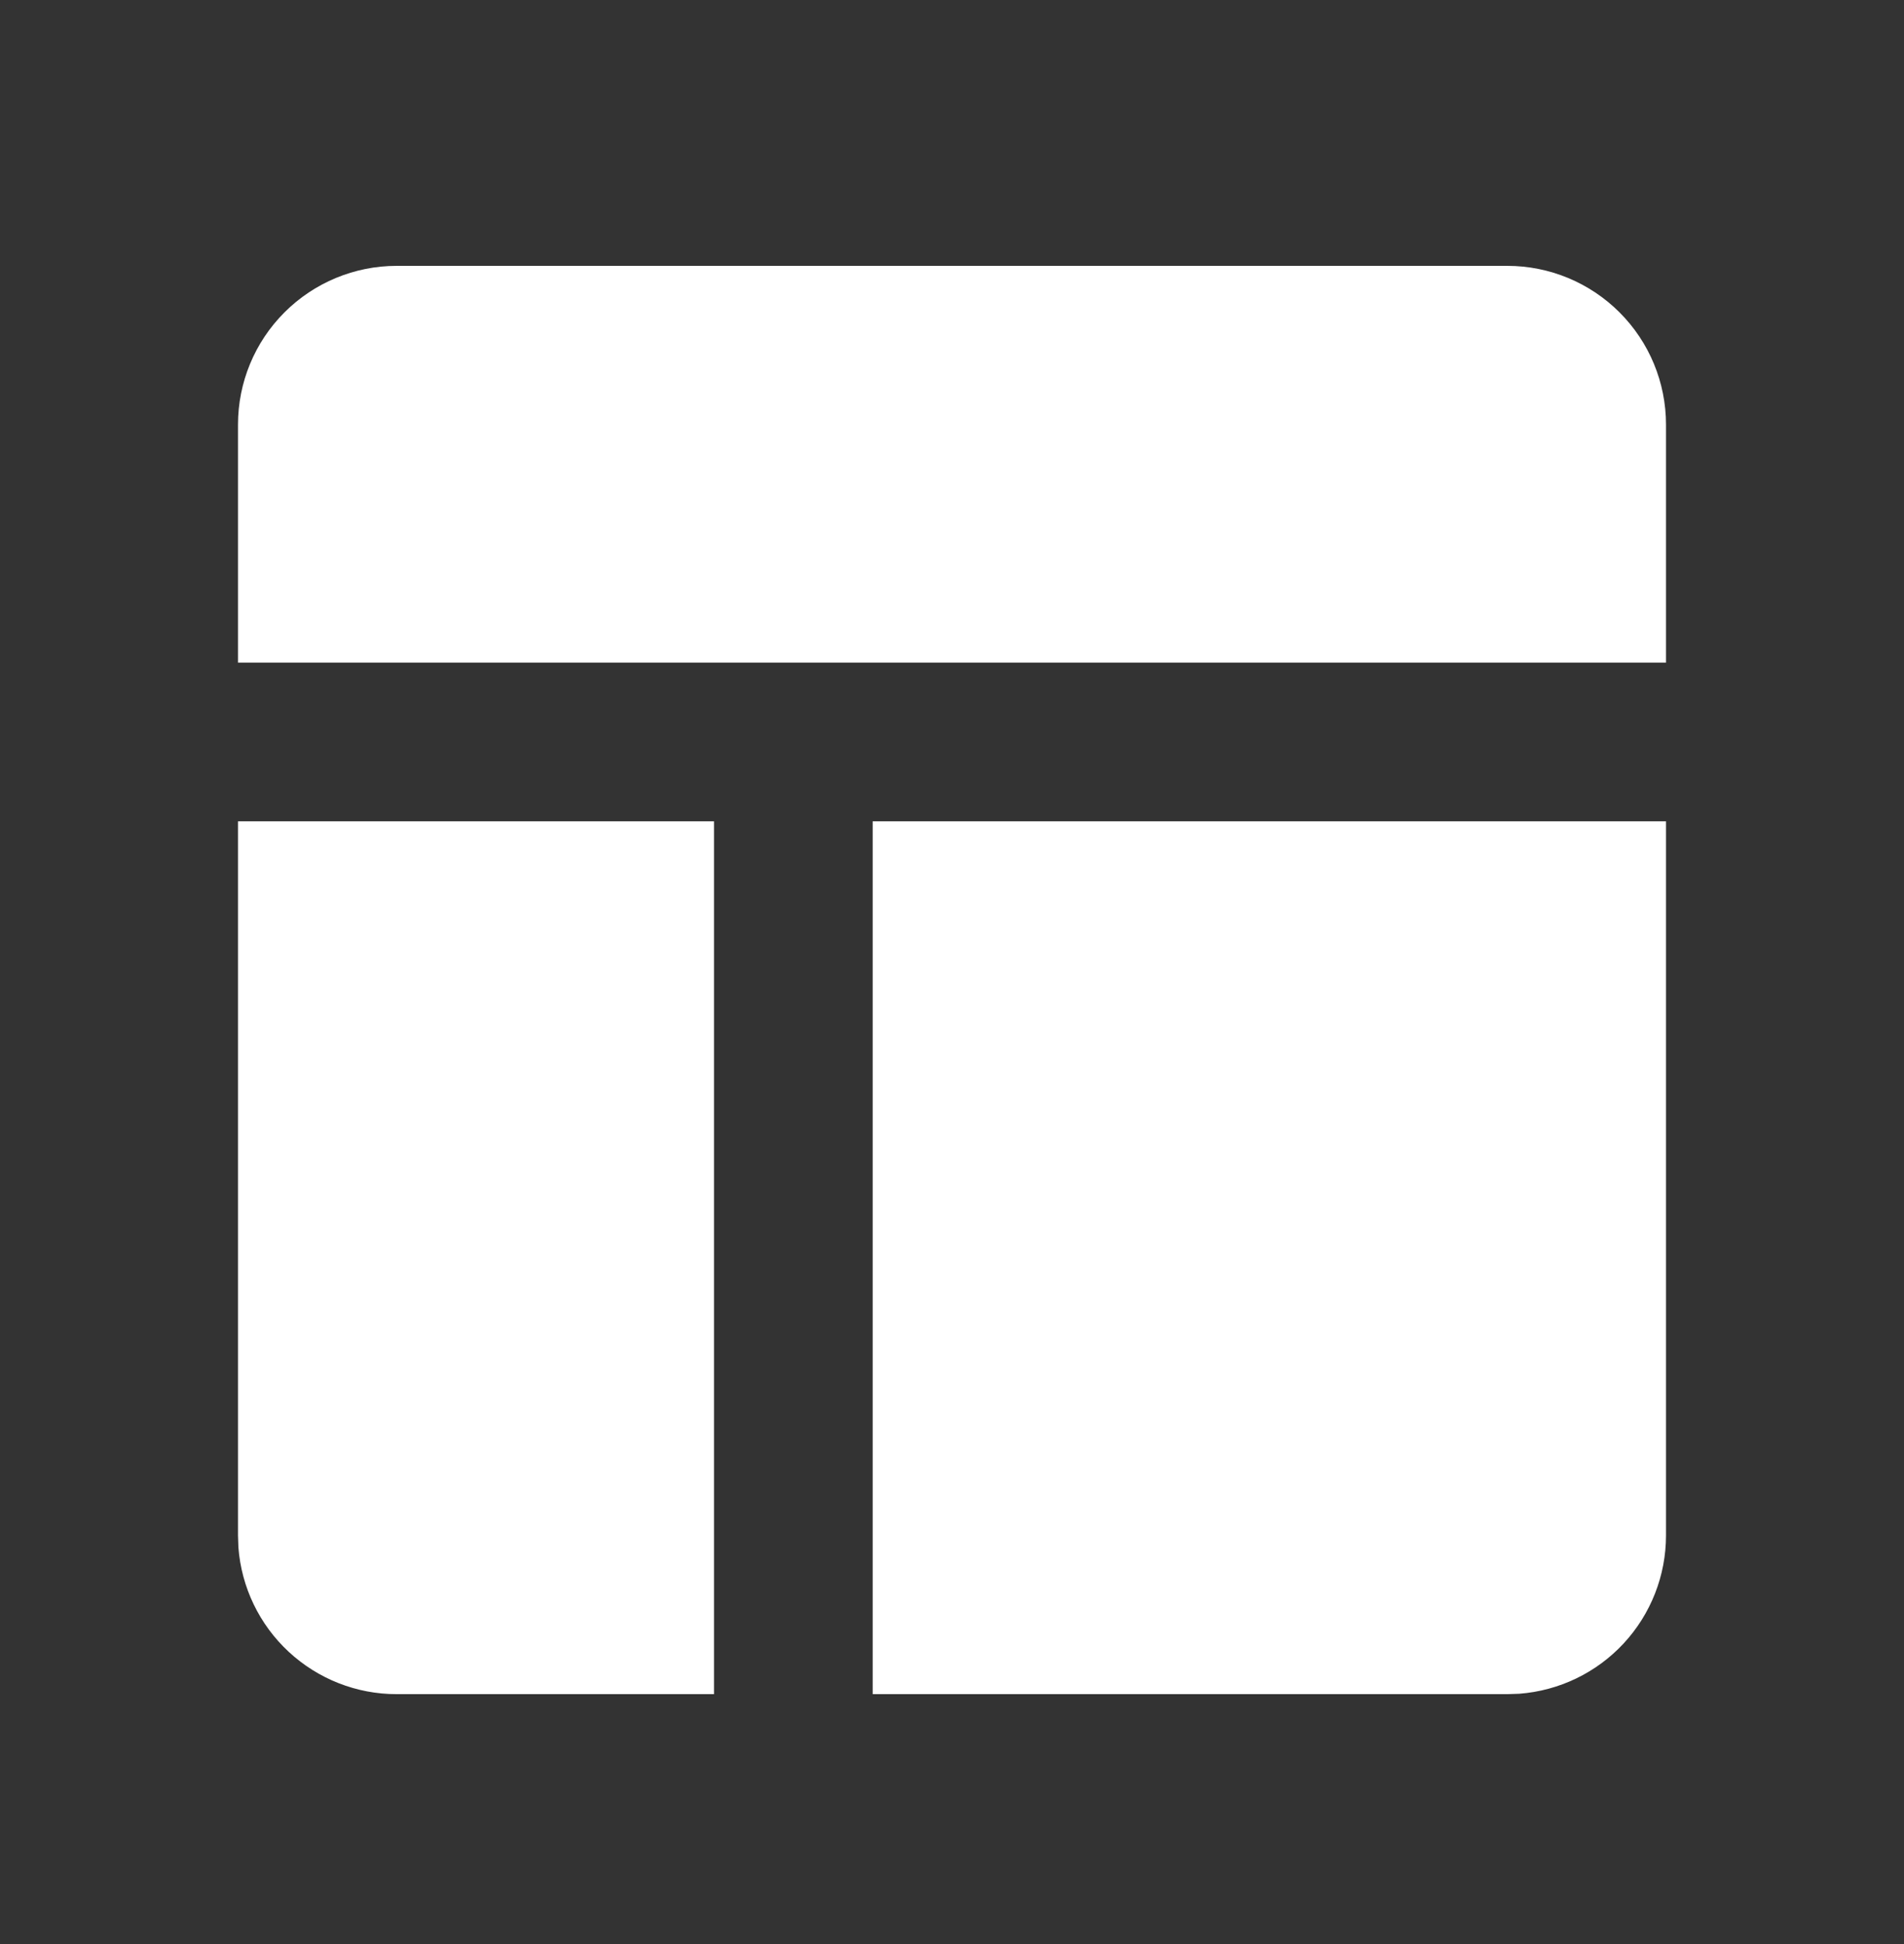 <svg width="48" height="49" viewBox="0 0 48 49" fill="none" xmlns="http://www.w3.org/2000/svg">
<rect x="0" y="0" width="48" height="49" fill="#333333" stroke="none"/>
<path d="M18 20.701V42.701H10C8.991 42.702 8.019 42.32 7.279 41.634C6.539 40.948 6.086 40.008 6.01 39.001L6 38.701V20.701H18ZM42 20.701V38.701C42 39.71 41.619 40.682 40.933 41.422C40.247 42.162 39.306 42.615 38.3 42.691L38 42.701H22V20.701H42ZM38 6.701C39.061 6.701 40.078 7.123 40.828 7.873C41.579 8.623 42 9.64 42 10.701V16.701H6V10.701C6 9.64 6.421 8.623 7.172 7.873C7.922 7.123 8.939 6.701 10 6.701H38Z" fill="white"/>
</svg>
